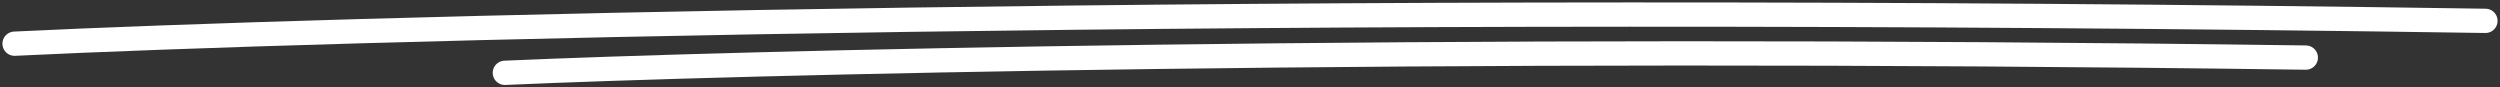 <?xml version="1.0" encoding="UTF-8"?> <svg xmlns="http://www.w3.org/2000/svg" width="515" height="18" viewBox="0 0 515 18" fill="none"><rect x="0" y="0" width="515" height="18" fill="#333333" stroke="none"/> <path d="M3 9C67.948 5.863 260.674 0.53 512 4.295" stroke="white" stroke-width="5" stroke-linecap="round"></path> <path d="M104 15C151.339 12.909 291.814 9.354 475 11.863" stroke="white" stroke-width="5" stroke-linecap="round"></path> </svg> 